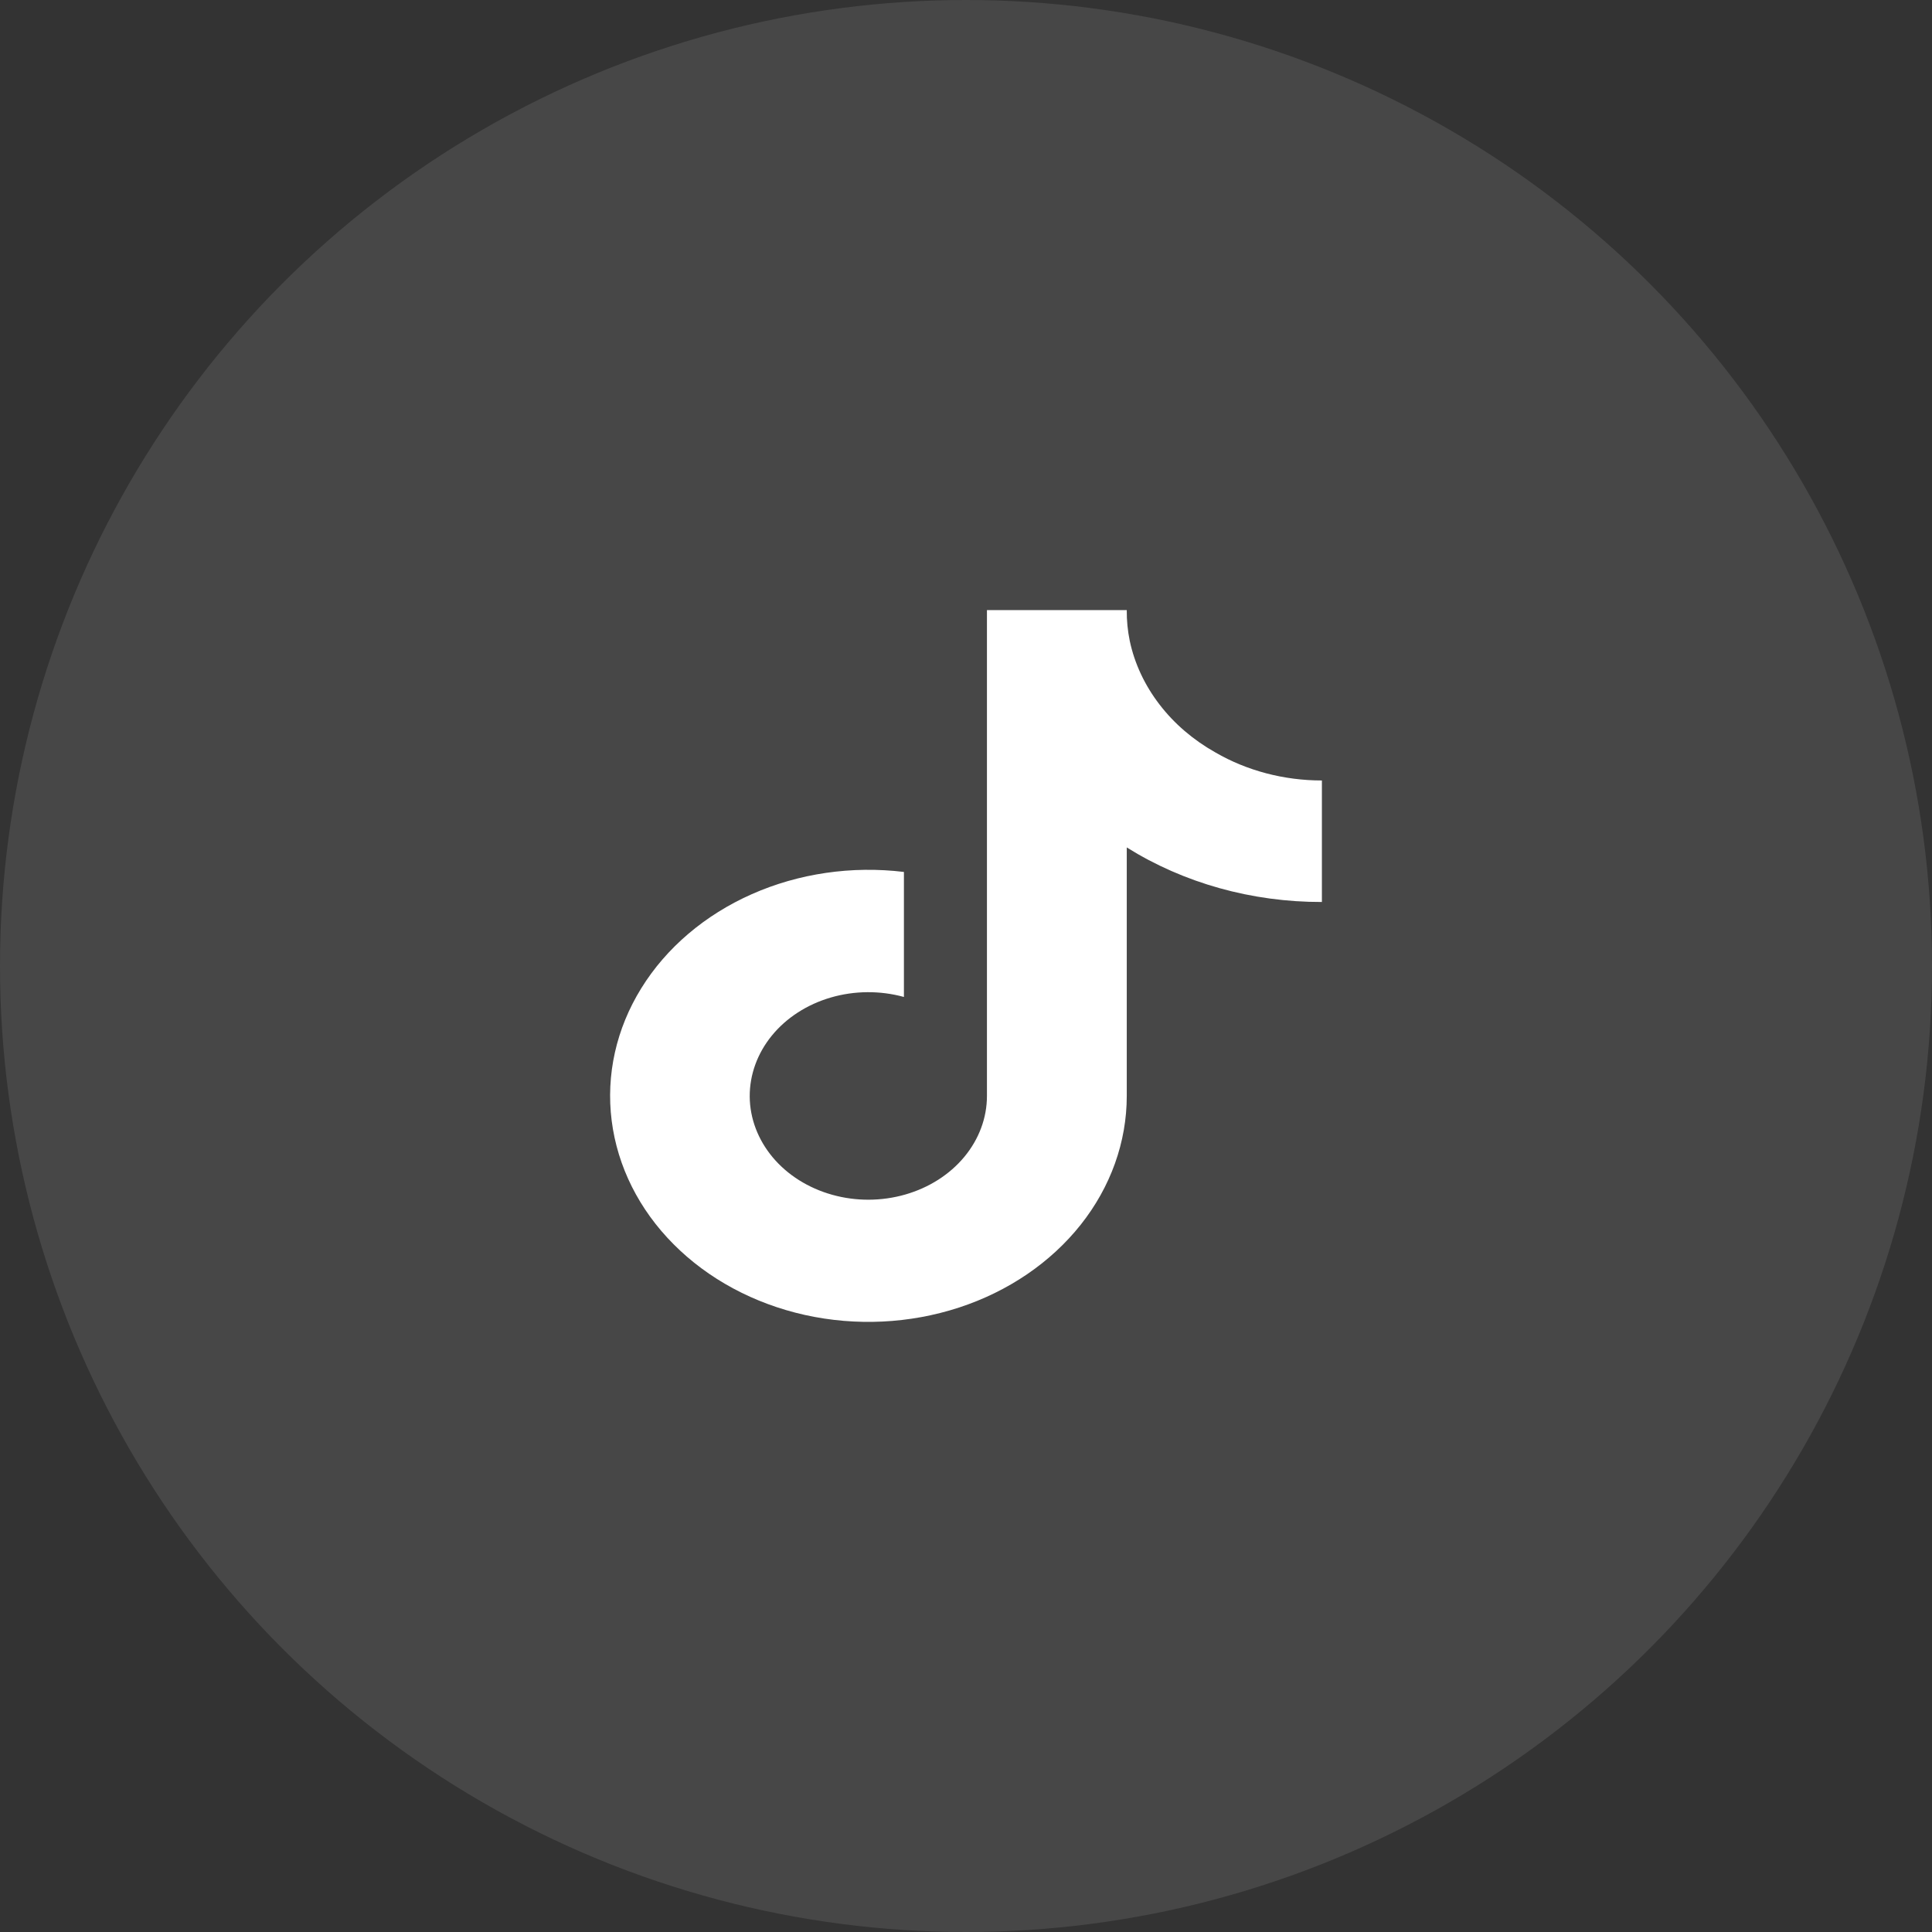 <svg width="38" height="38" viewBox="0 0 38 38" fill="none" xmlns="http://www.w3.org/2000/svg">
<rect x="0" y="0" width="38" height="38" fill="#333333" stroke="none"/>
<circle cx="19" cy="19" r="19" fill="white" fill-opacity="0.1"/>
<path d="M26 17.741C24.624 17.744 23.281 17.369 22.162 16.668V21.556C22.162 22.461 21.846 23.345 21.256 24.089C20.666 24.832 19.831 25.401 18.862 25.718C17.892 26.035 16.836 26.086 15.833 25.864C14.83 25.641 13.928 25.156 13.249 24.473C12.569 23.791 12.145 22.943 12.031 22.043C11.917 21.143 12.12 20.234 12.613 19.438C13.105 18.642 13.864 17.996 14.787 17.587C15.71 17.178 16.754 17.026 17.779 17.15V19.609C17.31 19.48 16.806 19.484 16.34 19.62C15.874 19.756 15.468 20.018 15.182 20.368C14.896 20.718 14.744 21.138 14.746 21.568C14.749 21.998 14.908 22.416 15.198 22.763C15.489 23.11 15.898 23.368 16.366 23.499C16.834 23.631 17.338 23.629 17.805 23.495C18.272 23.361 18.679 23.102 18.968 22.753C19.256 22.405 19.412 21.986 19.412 21.556V12H22.162C22.16 12.203 22.18 12.406 22.221 12.606C22.316 13.053 22.515 13.478 22.805 13.855C23.094 14.233 23.469 14.554 23.906 14.8C24.527 15.16 25.255 15.351 26 15.351V17.741Z" fill="white"/>
</svg>
